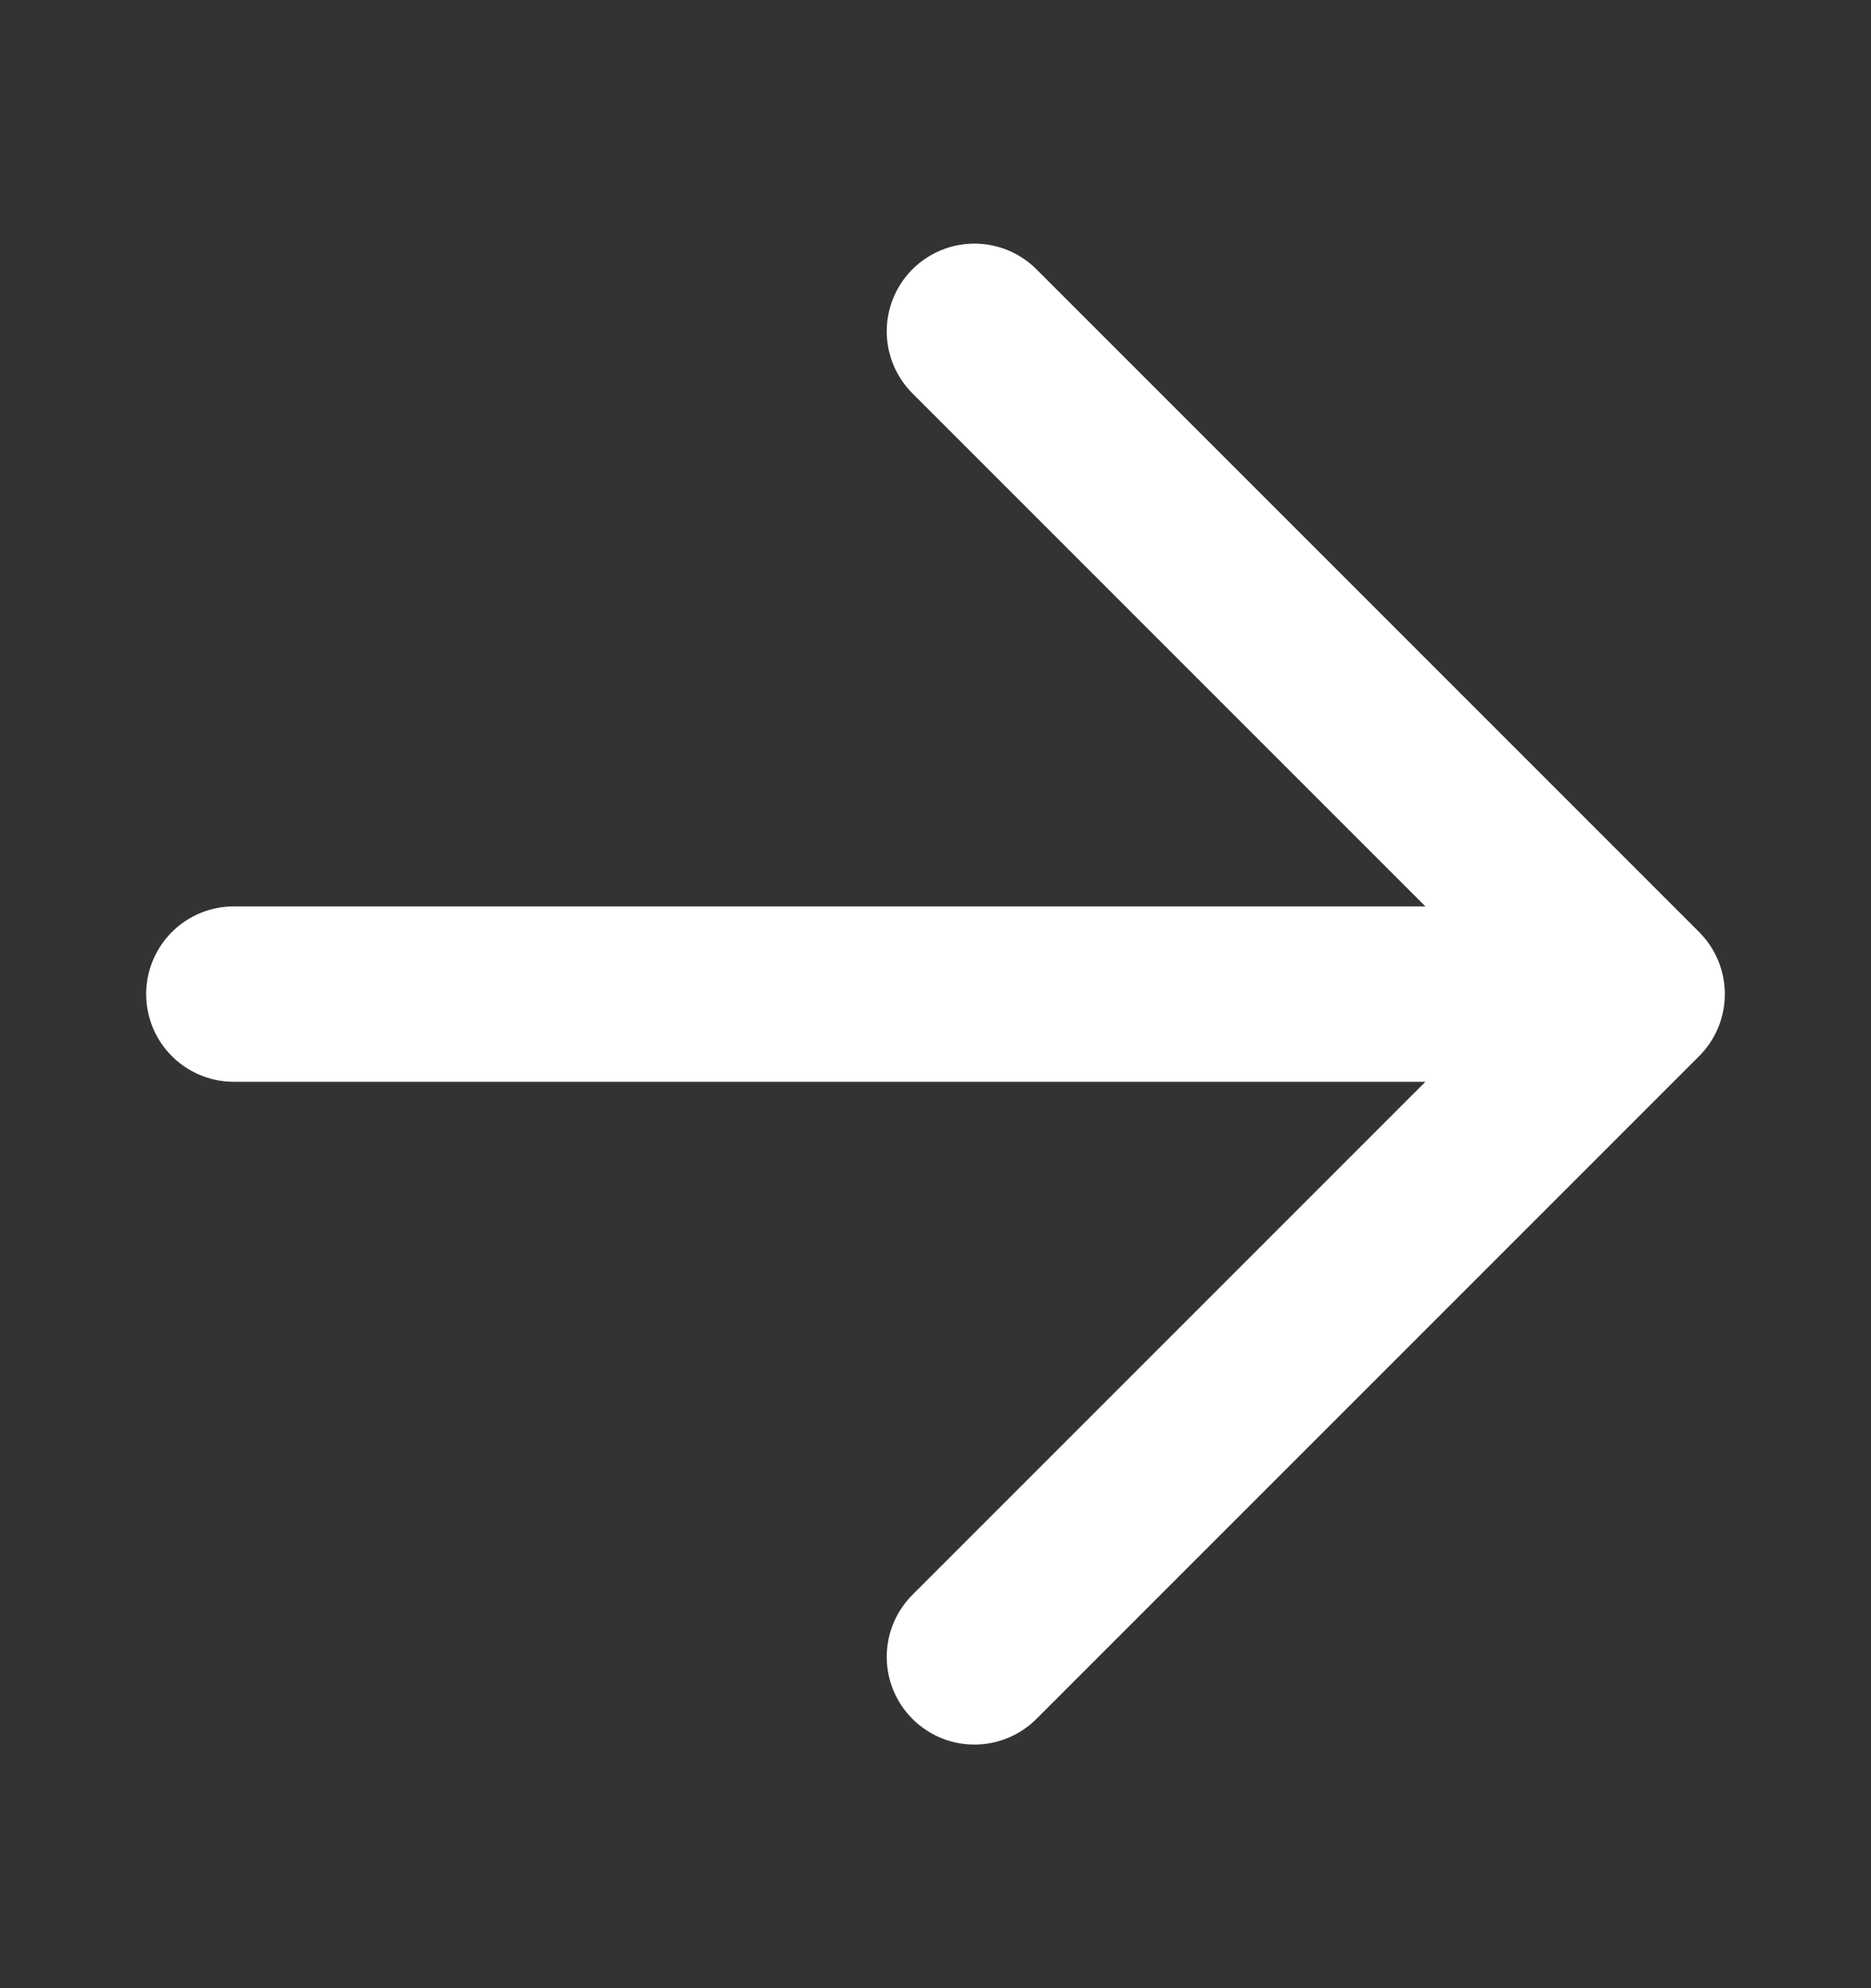 <svg width="16" height="17" viewBox="0 0 16 17" fill="none" xmlns="http://www.w3.org/2000/svg">
<rect x="0" y="0" width="16" height="17" fill="#333333" stroke="none"/>
<path d="M2 8.5H14M14 8.5L8.333 2.833M14 8.5L8.333 14.167" stroke="white" stroke-width="1.5" stroke-linecap="round" stroke-linejoin="round"/>
</svg>
